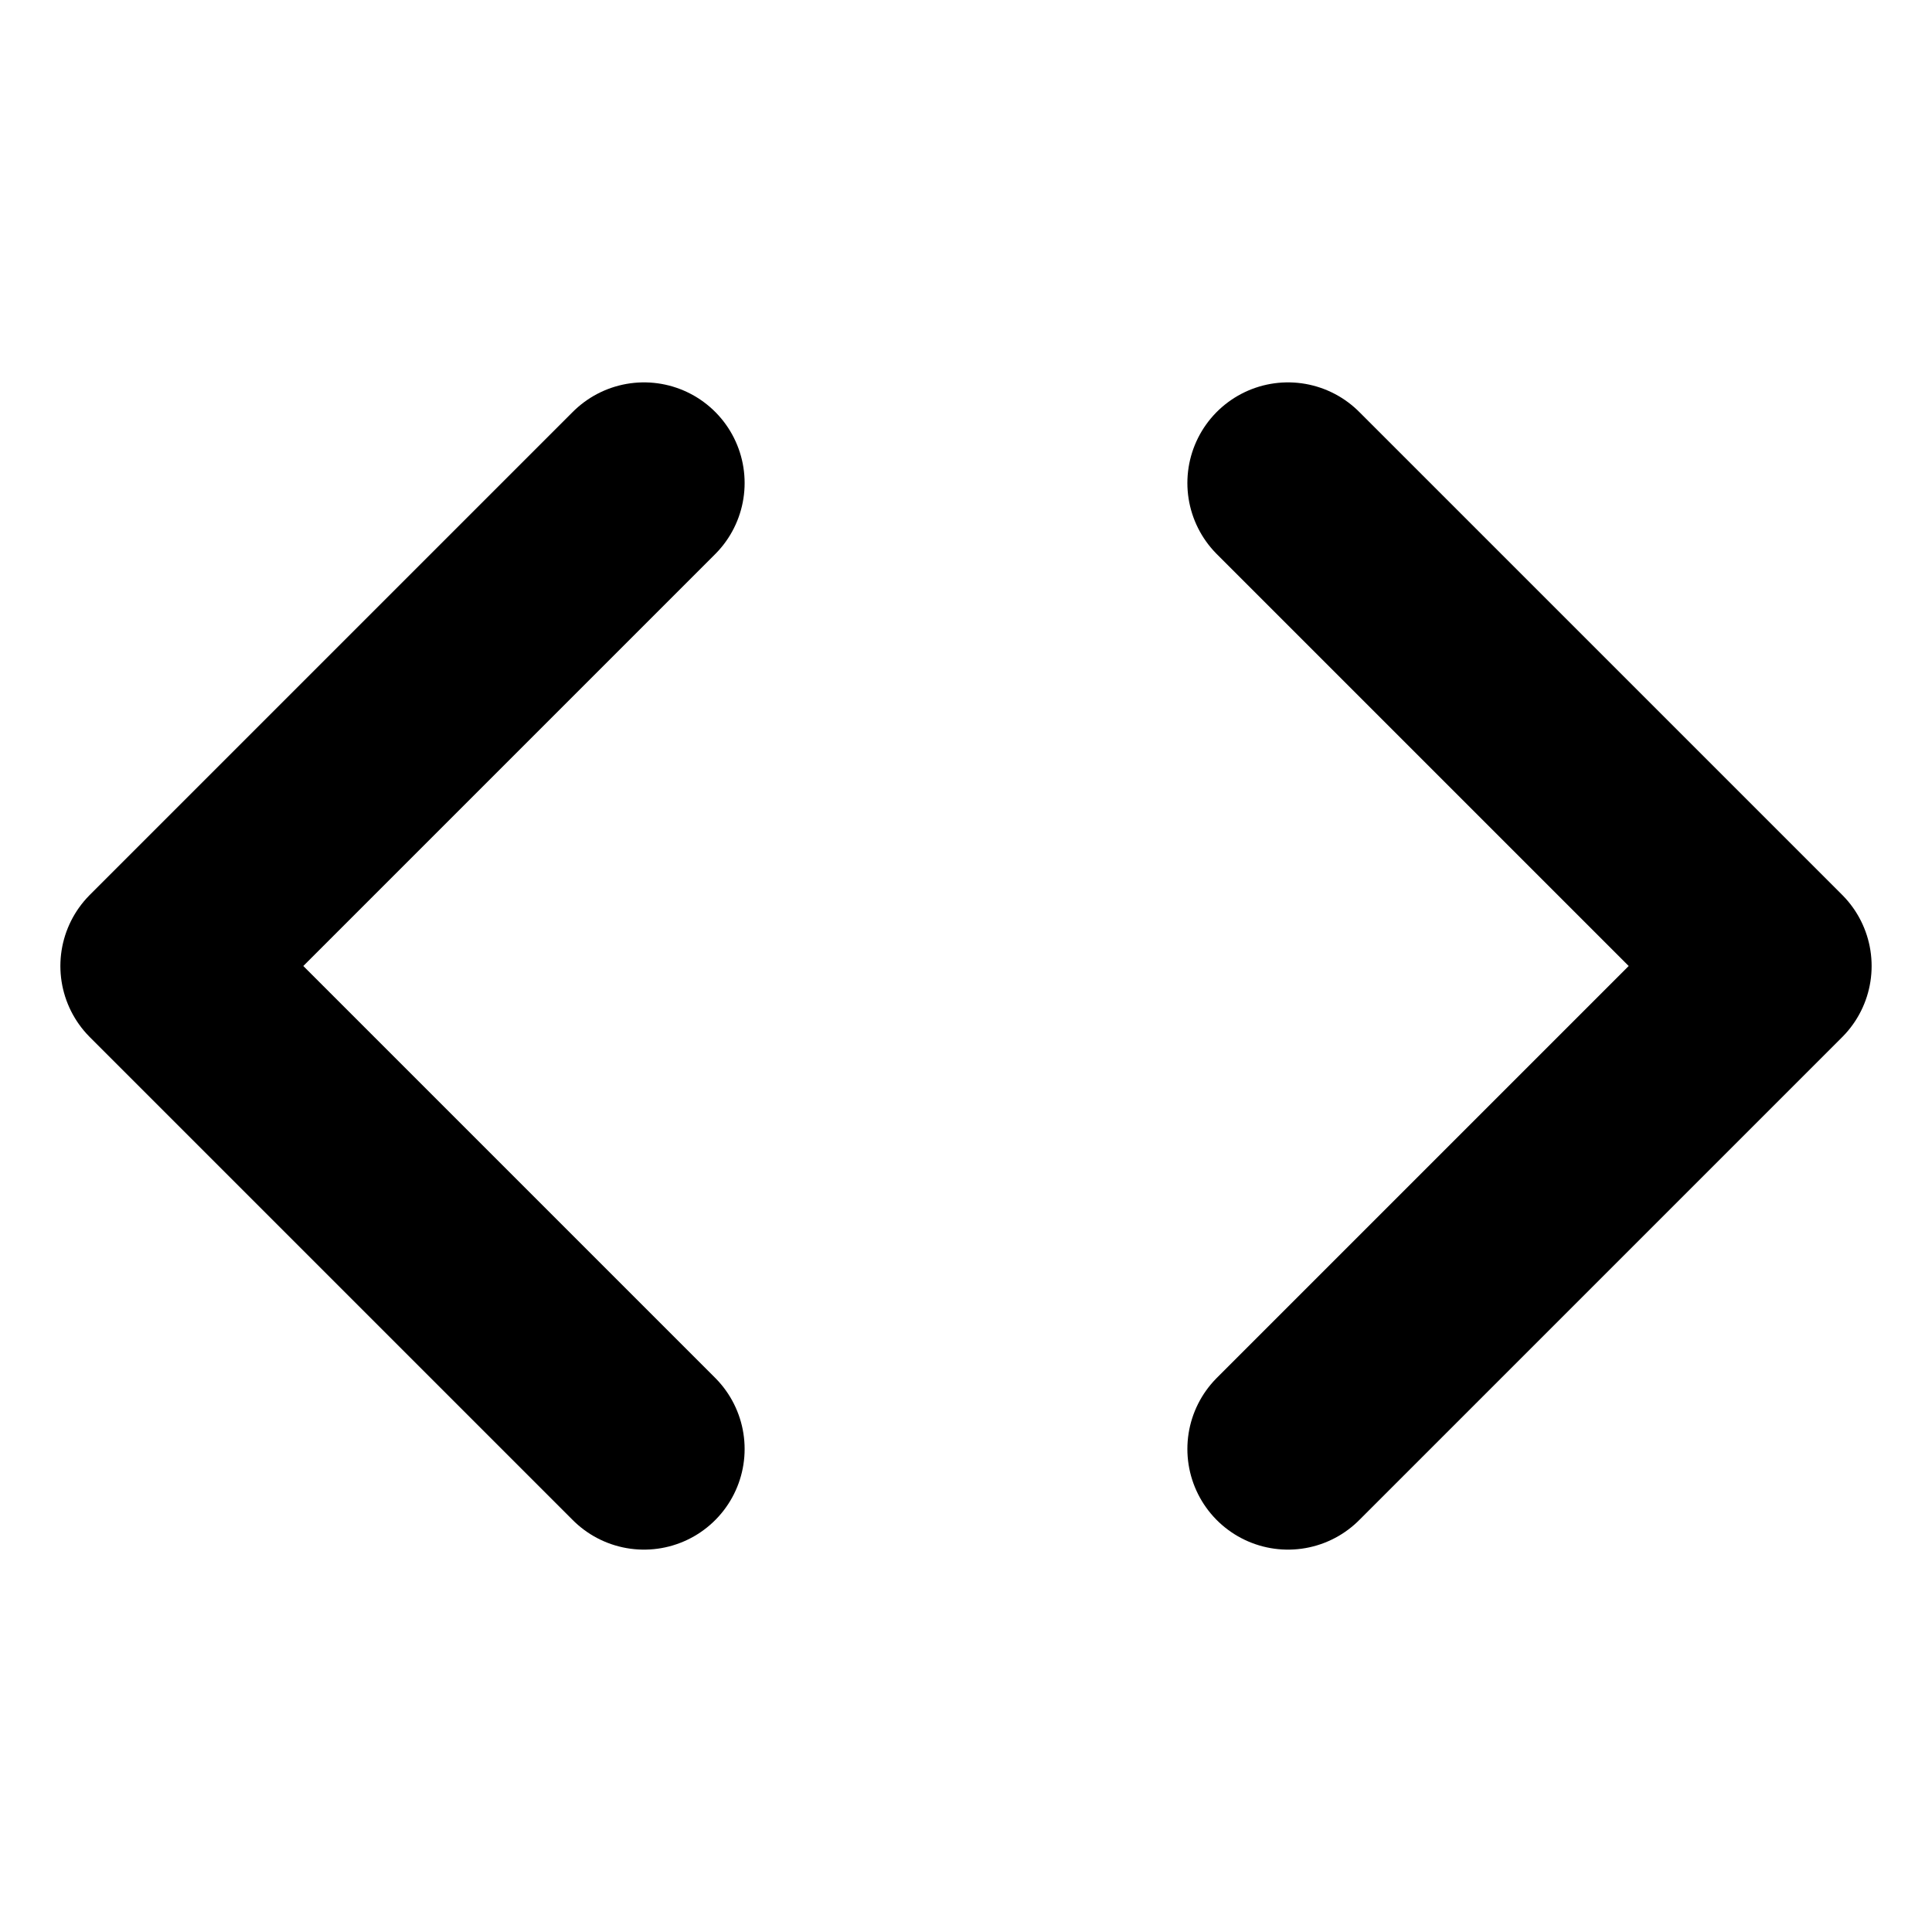 <?xml version="1.0" encoding="UTF-8"?>
<svg width="32" height="32" viewBox="0 0 24 24" fill="none" xmlns="http://www.w3.org/2000/svg">
  <path d="M16 18L22 12L16 6" stroke="currentColor" stroke-width="2.5" stroke-linecap="round" stroke-linejoin="round"/>
  <path d="M8 6L2 12L8 18" stroke="currentColor" stroke-width="2.5" stroke-linecap="round" stroke-linejoin="round"/>
</svg> 